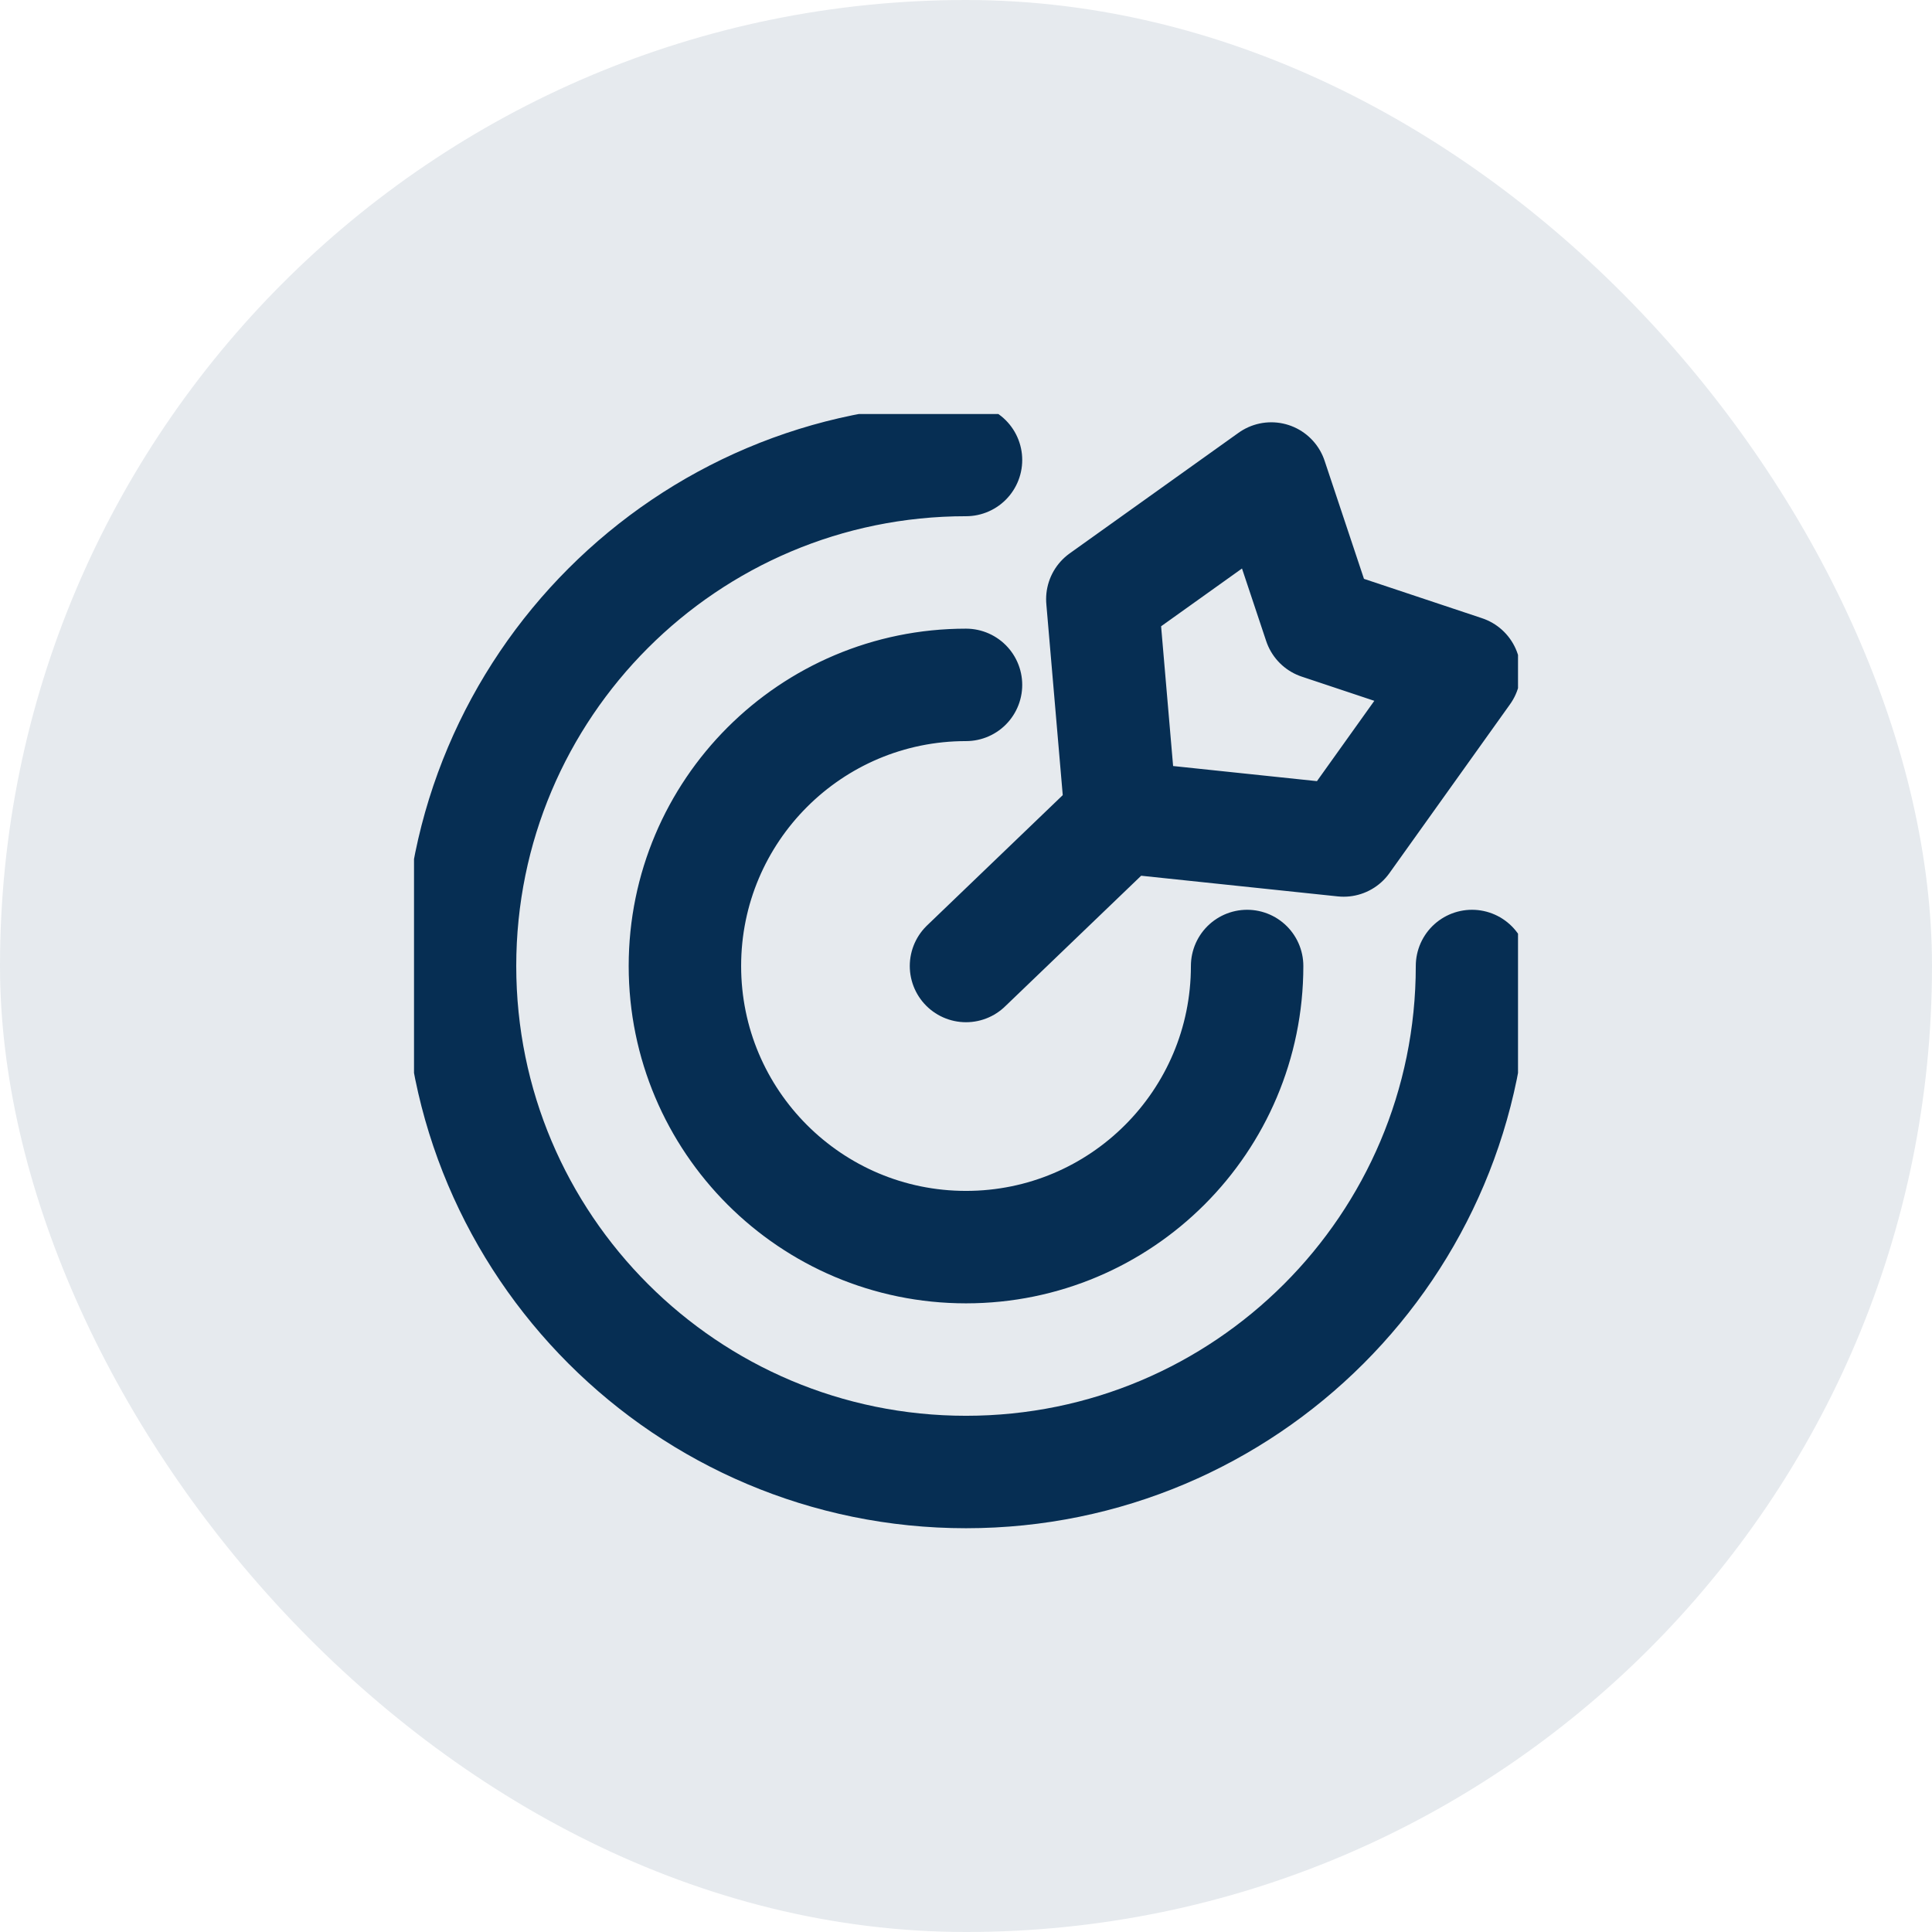 <svg width="65" height="65" viewBox="0 0 65 65" fill="none" xmlns="http://www.w3.org/2000/svg">
<rect width="65" height="65" rx="32.5" fill="#062E53" fill-opacity="0.1"/>
<g clip-path="url(#clip0_173_418)">
<path d="M49.524 32.5C49.524 41.902 41.902 49.524 32.5 49.524C23.098 49.524 15.477 41.902 15.477 32.5C15.477 23.098 23.098 15.476 32.5 15.476M41.958 32.5C41.958 37.723 37.724 41.958 32.5 41.958C27.277 41.958 23.043 37.723 23.043 32.5C23.043 27.277 27.277 23.042 32.5 23.042M37.717 27.49L45.206 28.277L49.265 22.594L44.394 20.97L42.77 16.099L37.087 20.158L37.717 27.49ZM37.717 27.49L32.5 32.5" stroke="#062E53" stroke-width="3.783" stroke-linecap="round" stroke-linejoin="round"/>
</g>
<defs>
<clipPath id="clip0_173_418">
<rect width="37.143" height="38.691" fill="white" transform="translate(13.929 13.929)"/>
</clipPath>
</defs>
</svg>